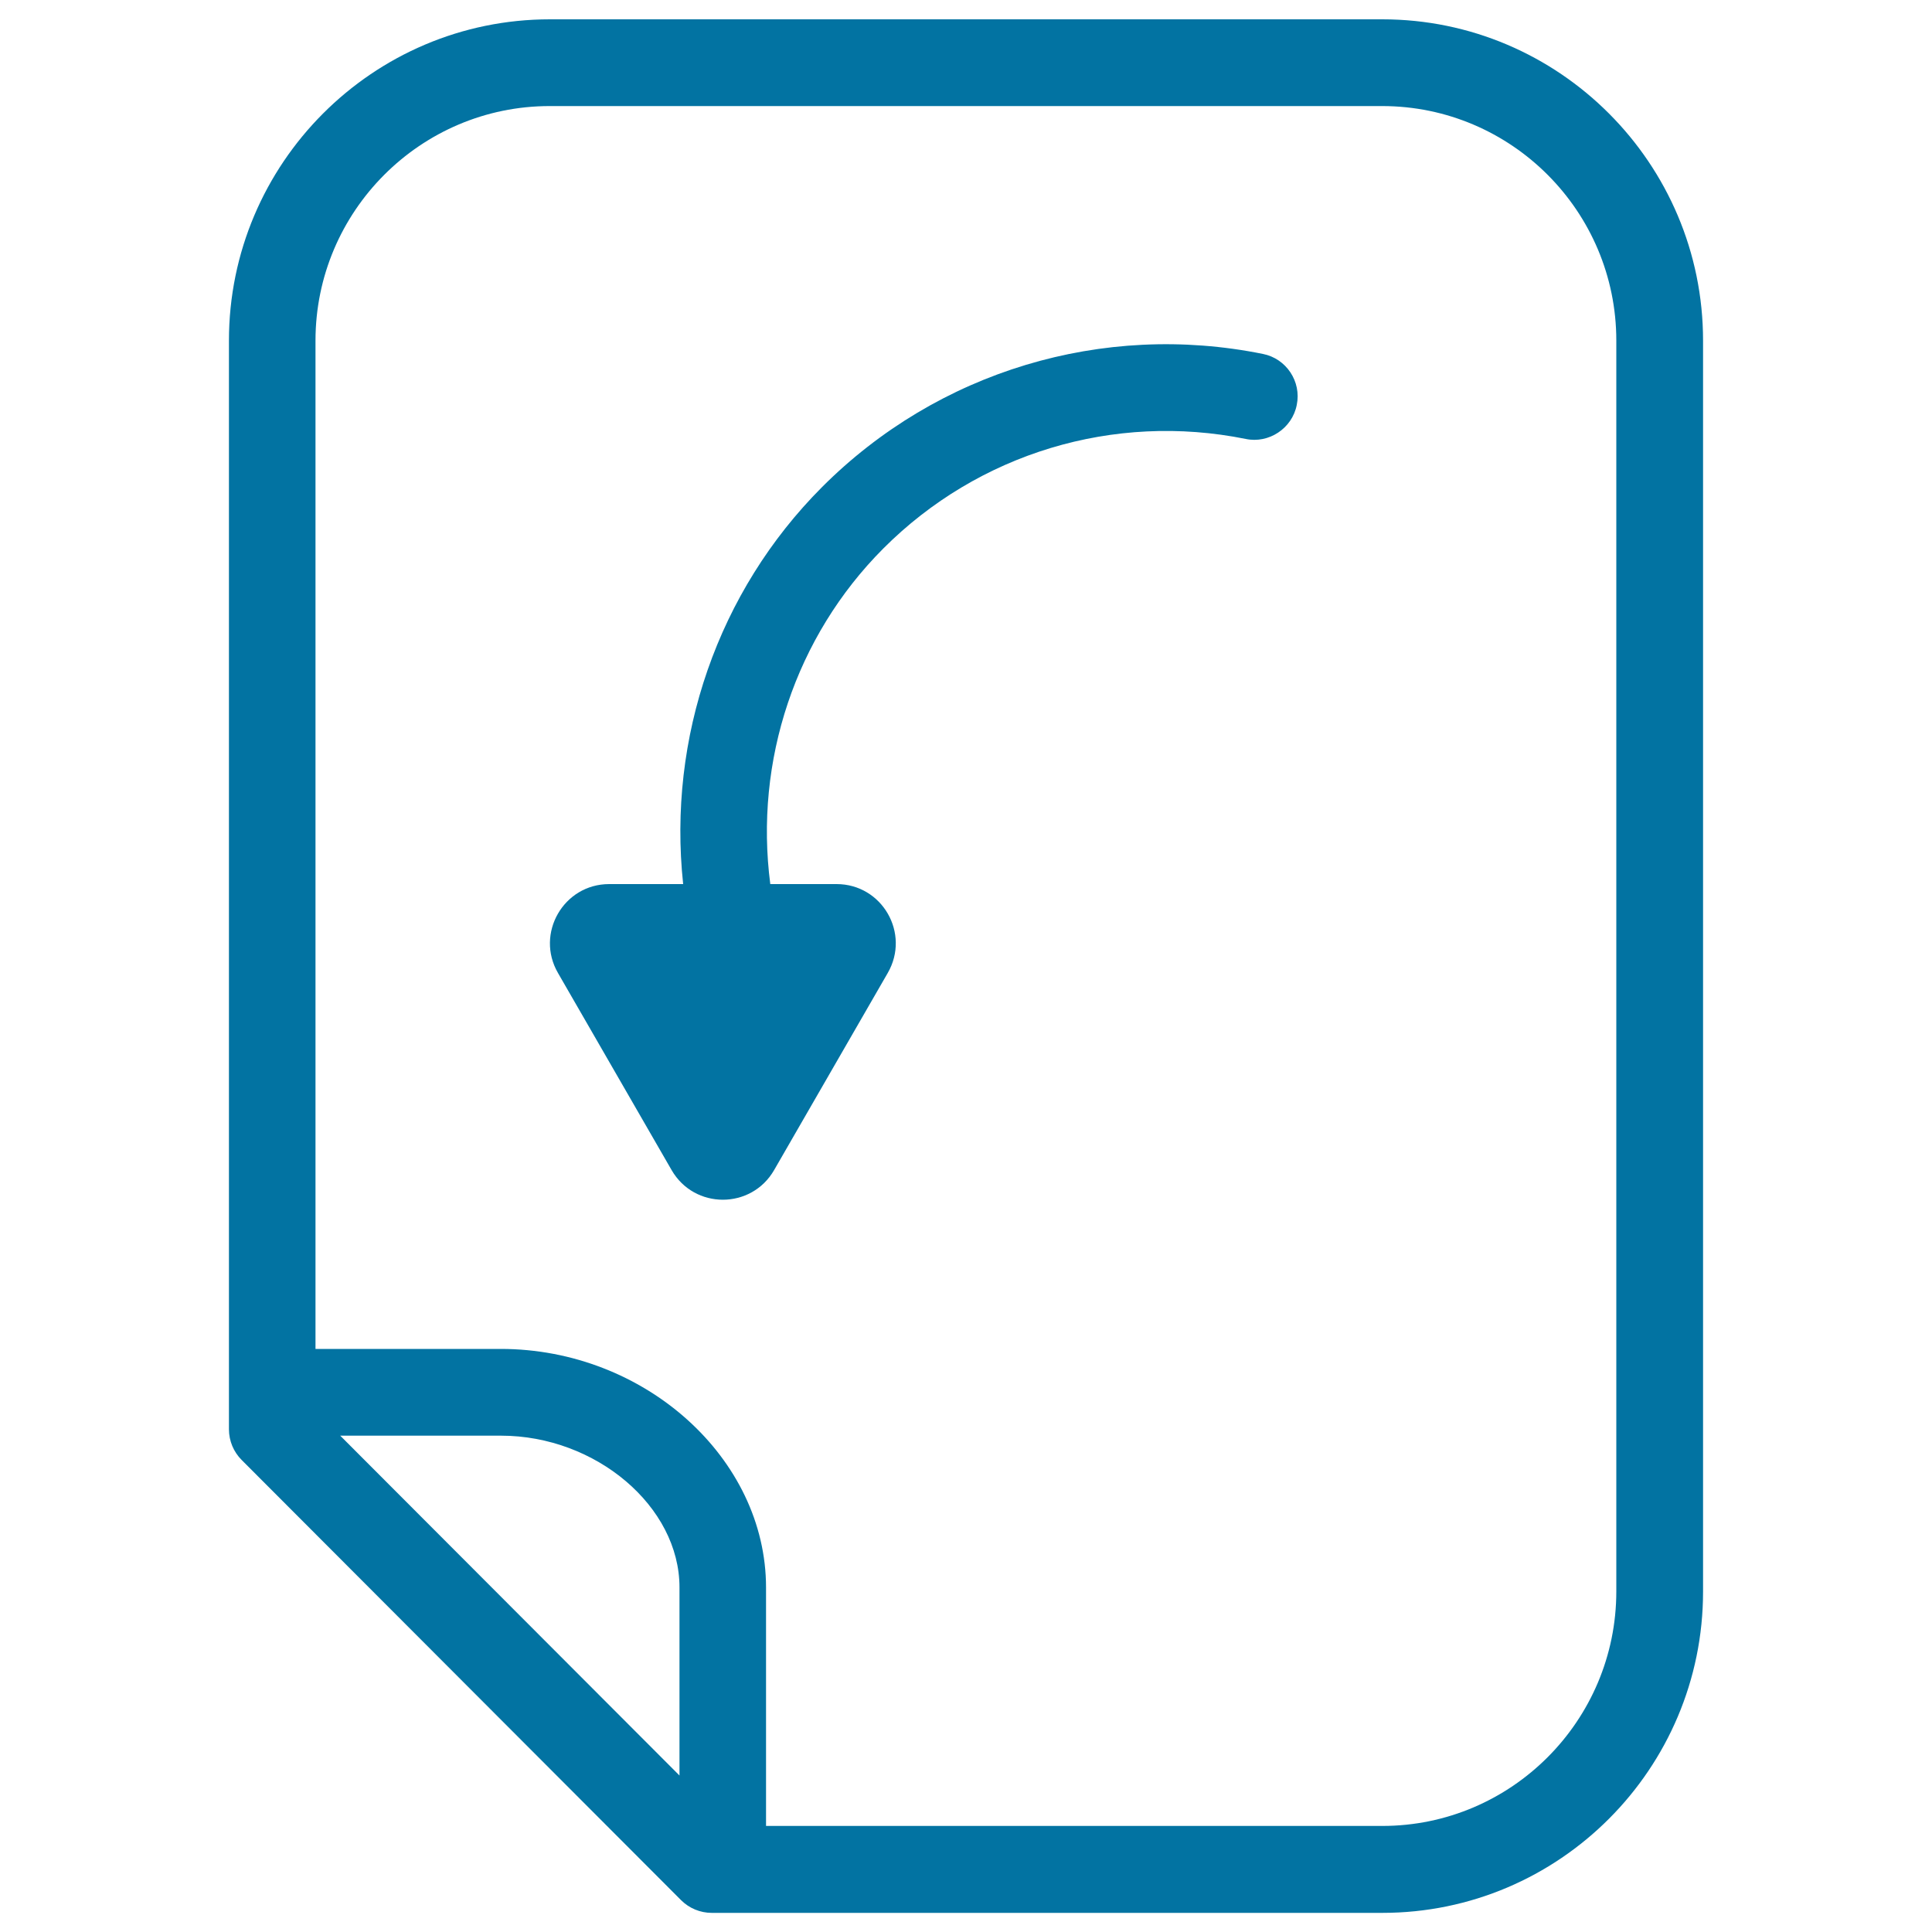 <svg xmlns="http://www.w3.org/2000/svg" viewBox="0 0 1000 1000" style="fill:#0273a2">
<title>File Rounded Rectangular Symbol With Down Arrow SVG icon</title>
<g><g id="_x35__1_"><g><path d="M653.7,183.2c-83-16.8-168.4,9-228.2,68.9c-54,54.1-80,129.9-71.9,205.5h-38.3c-23.6,0-38.3,25.6-26.5,46l58.8,102c11.8,20.5,41.3,20.5,53.1,0l58.8-102c11.8-20.5-2.9-46-26.5-46h-34.3c-8.3-63.7,13-128.1,58.5-173.7c49.2-49.3,119.3-70.5,187.6-56.7c11.9,2.5,24-5.4,26.4-17.6C673.7,197.5,665.8,185.6,653.7,183.2z M715.5,10H284.6C193,10,118.5,84.6,118.5,176.3v563.5c0,6,2.4,11.7,6.6,15.9l227.4,227.8c4.2,4.2,9.9,6.6,15.9,6.6h347.1c91.6,0,166-74.6,166-166.3V176.3C881.5,84.6,807,10,715.5,10z M351.7,919L176.1,743.1h83.2c49.2,0,92.4,36.7,92.4,78.5L351.7,919L351.7,919z M836.6,823.7c0,67-54.4,121.4-121.1,121.4H396.5V821.7c0-66.9-62.8-123.5-137.3-123.5h-95.9V176.3c0-66.9,54.4-121.4,121.2-121.4h430.9c66.8,0,121.2,54.4,121.2,121.4L836.6,823.7L836.6,823.7z"/></g></g></g>
</svg>